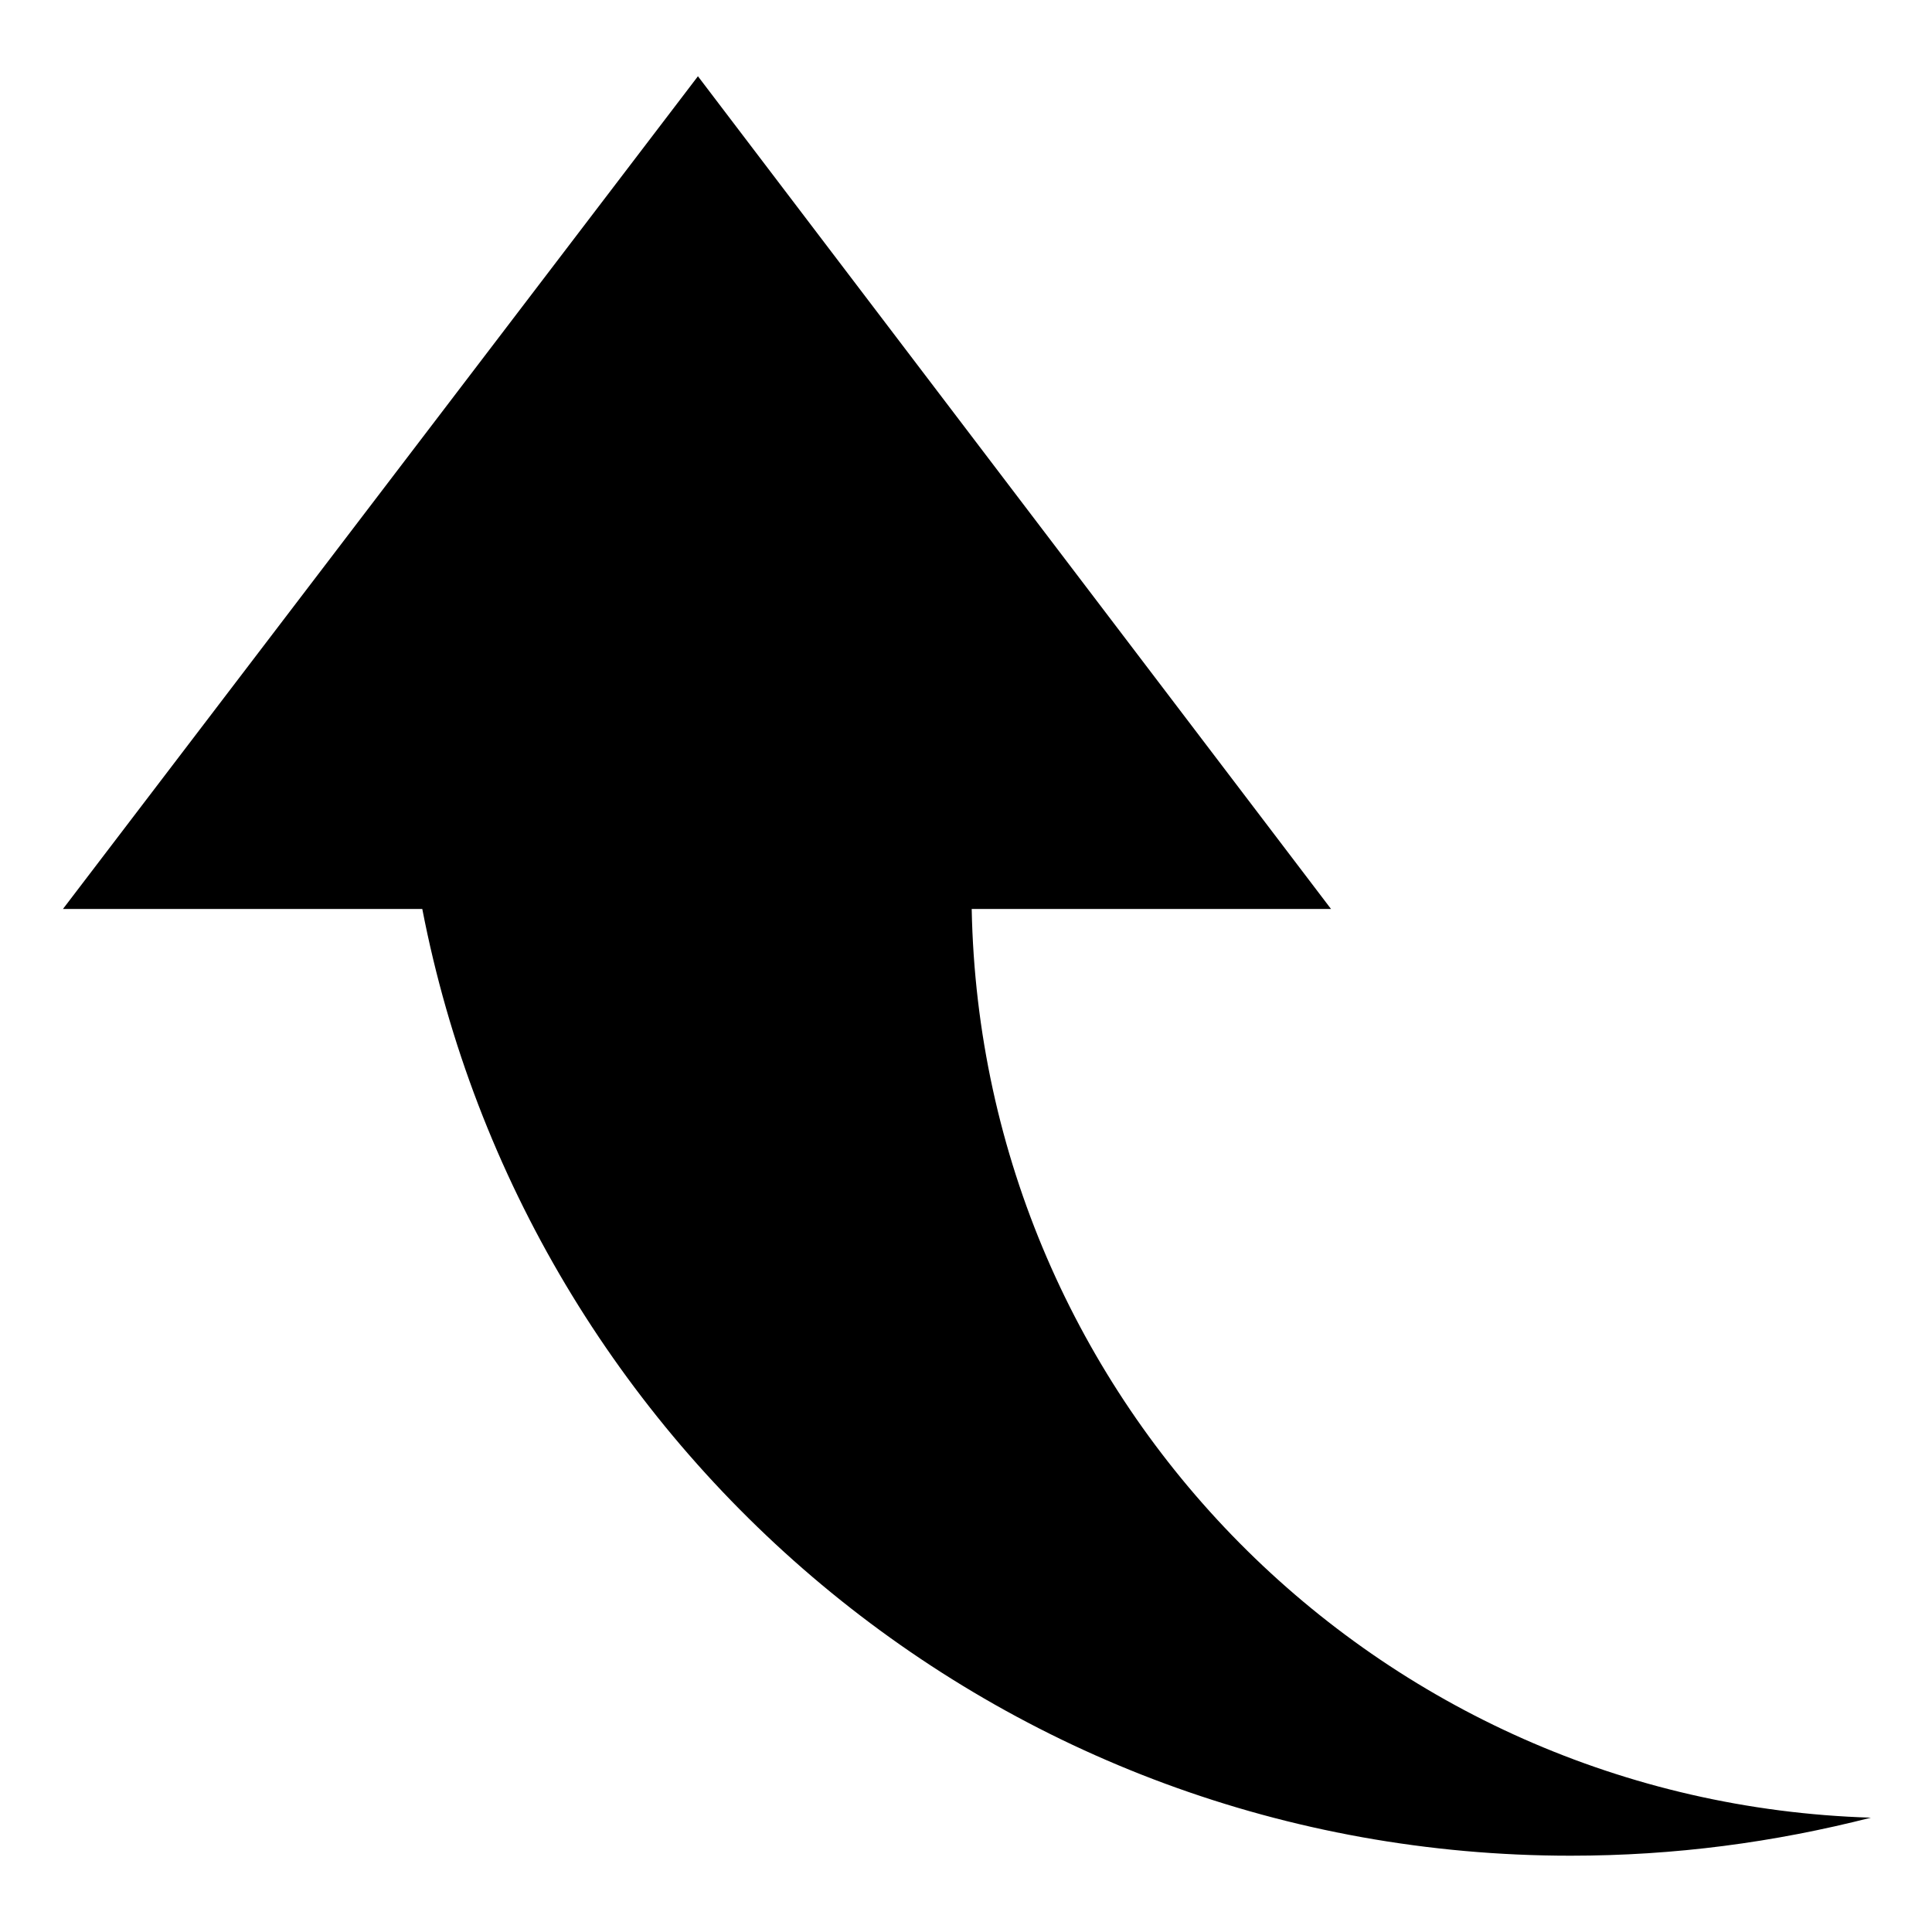 <?xml version="1.0" encoding="UTF-8"?>
<!-- Uploaded to: ICON Repo, www.svgrepo.com, Generator: ICON Repo Mixer Tools -->
<svg fill="#000000" width="800px" height="800px" version="1.1" viewBox="144 144 512 512" xmlns="http://www.w3.org/2000/svg">
 <path d="m328.96 164.21-168.27 220.67h95.219c27.711 143.08 153.16 250.9 304.3 250.9 27.711 0 53.906-3.527 79.602-10.078-130.99-4.027-235.78-109.83-238.3-240.82h95.219z"/>
</svg>